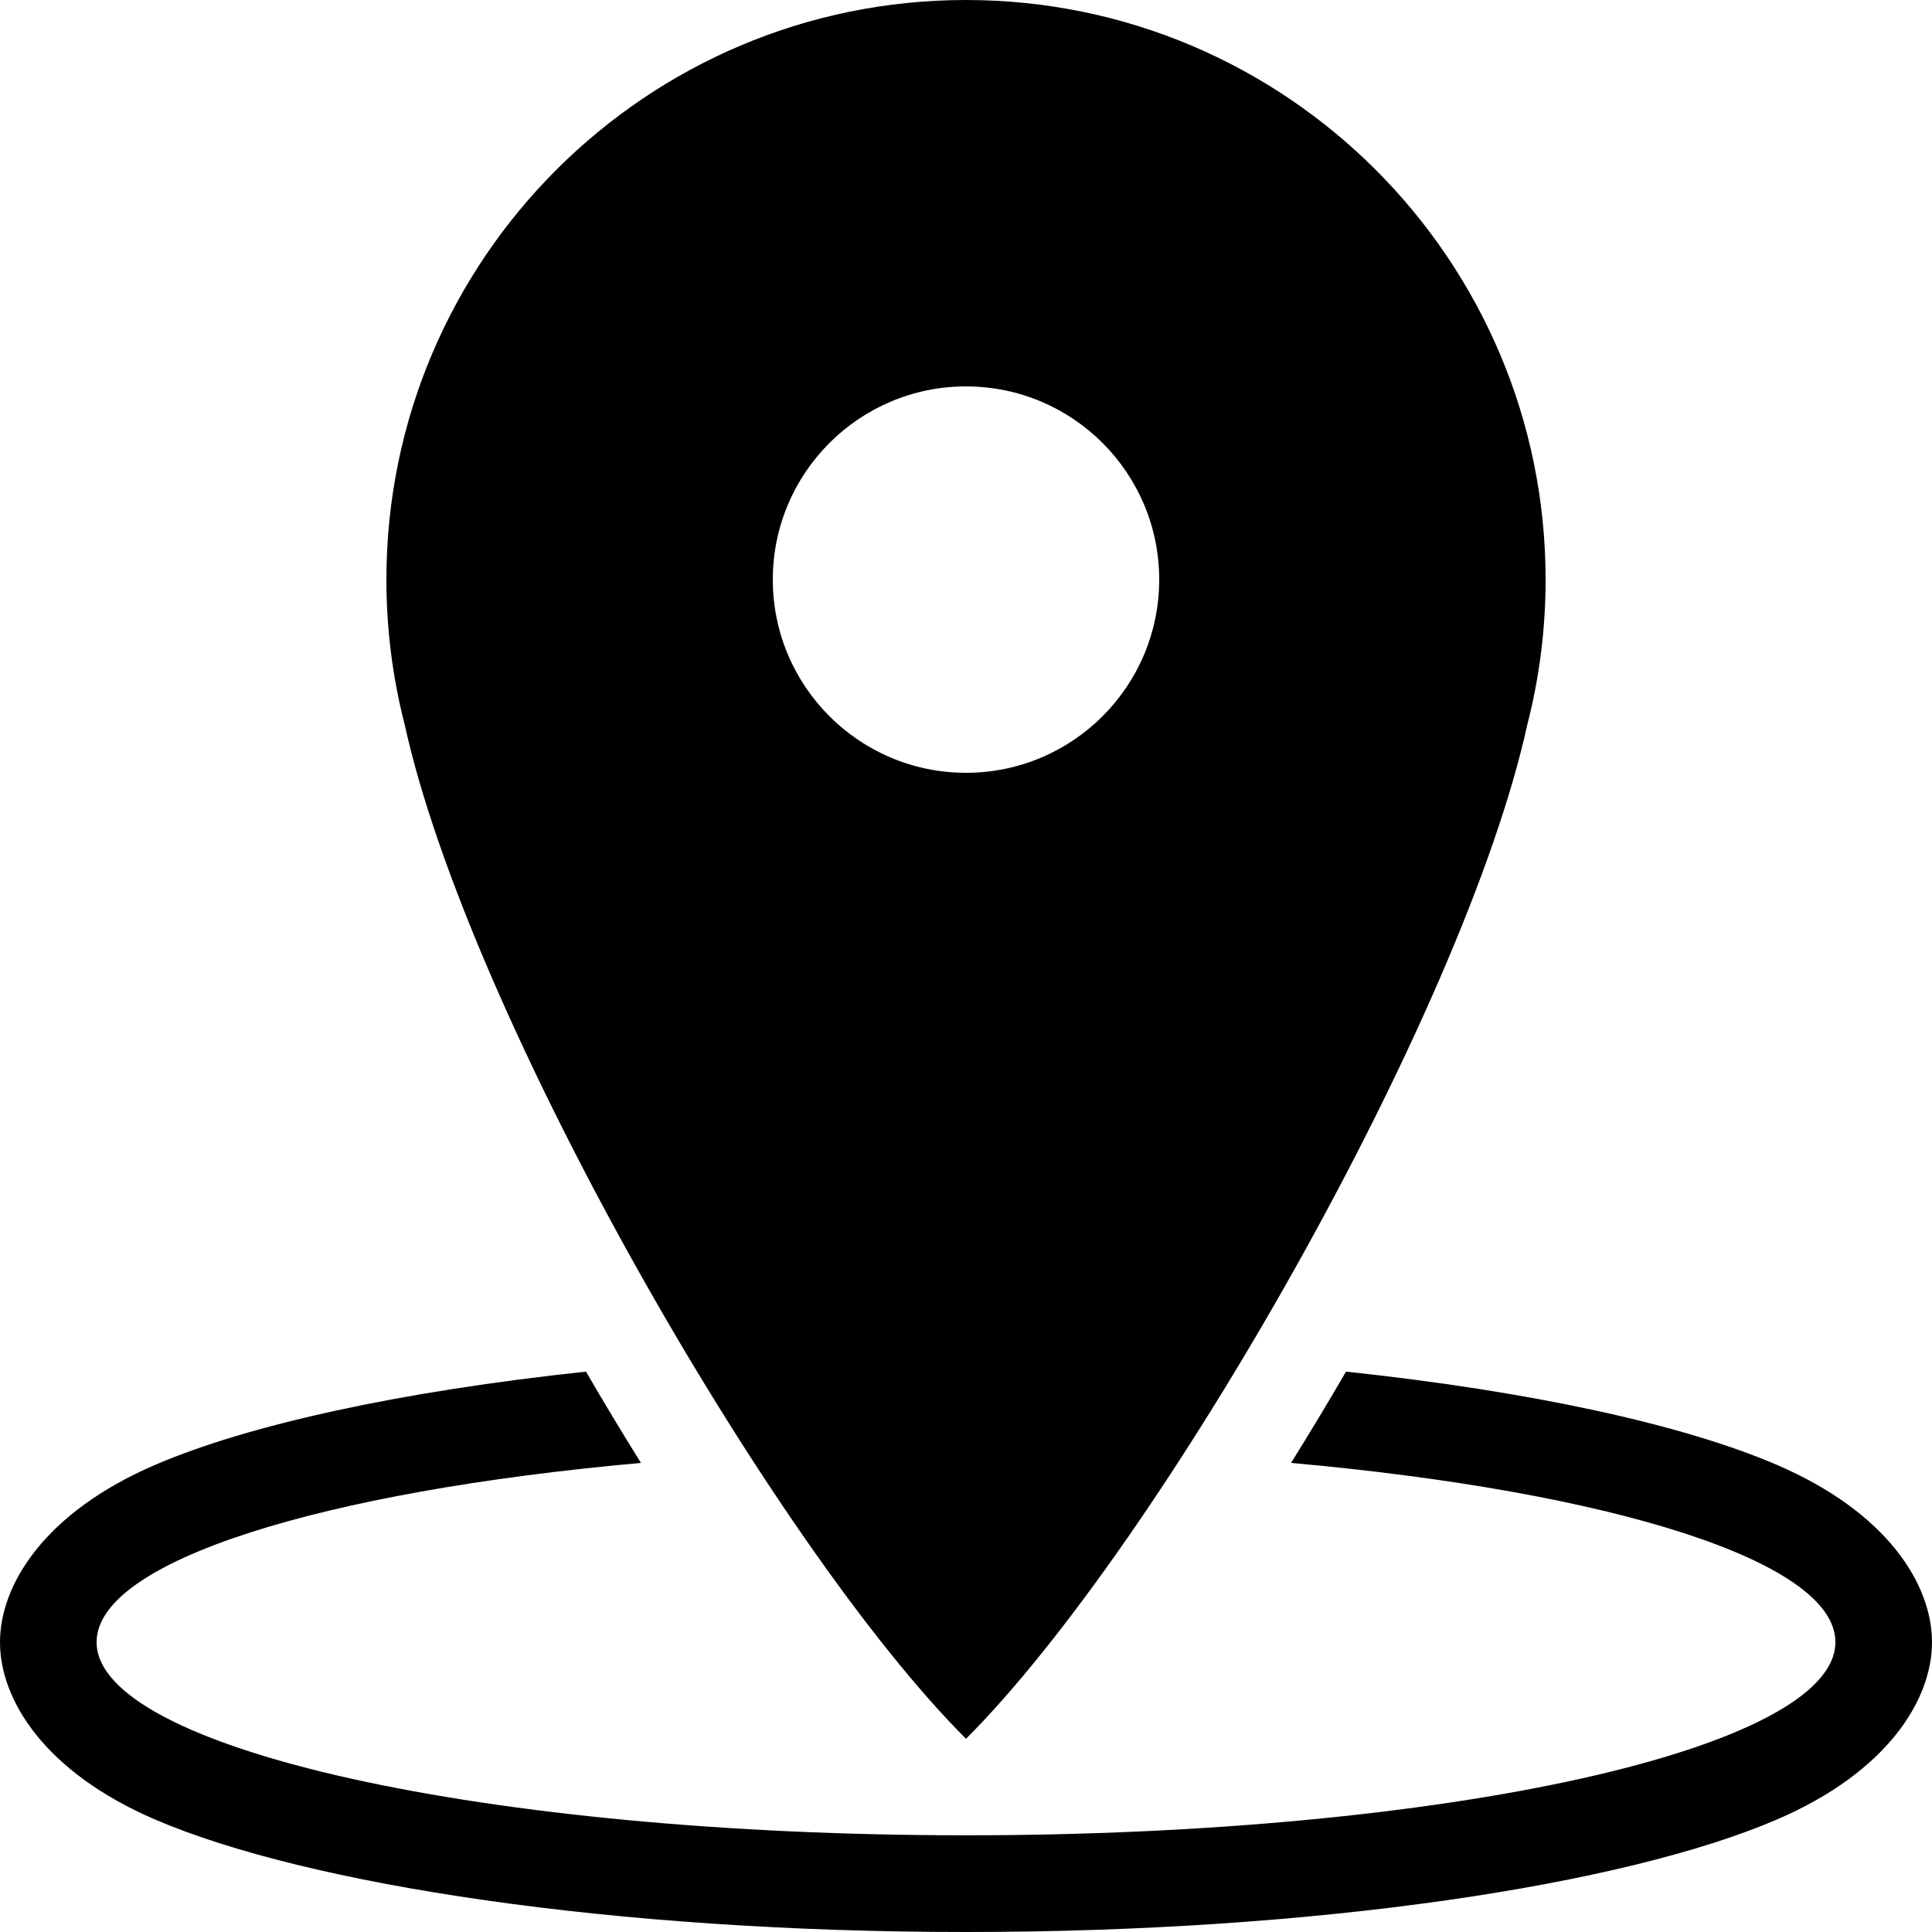 <?xml version="1.0" encoding="UTF-8" standalone="no"?><!DOCTYPE svg PUBLIC "-//W3C//DTD SVG 1.1//EN" "http://www.w3.org/Graphics/SVG/1.1/DTD/svg11.dtd"><svg width="20" height="20" viewBox="0 0 20 20" version="1.1" xmlns="http://www.w3.org/2000/svg" xmlns:xlink="http://www.w3.org/1999/xlink" xml:space="preserve" xmlns:serif="http://www.serif.com/" style="fill-rule:evenodd;clip-rule:evenodd;stroke-linejoin:round;stroke-miterlimit:2;"><g><path d="M13.934,14.199c1.916,0.204 3.487,0.548 4.455,0.963c1.153,0.494 1.611,1.244 1.611,1.838c0,0.594 -0.459,1.344 -1.611,1.838c-1.573,0.674 -4.739,1.162 -8.389,1.162c-3.65,0 -6.816,-0.488 -8.389,-1.162c-1.153,-0.494 -1.611,-1.244 -1.611,-1.838c0,-0.594 0.459,-1.344 1.611,-1.838c0.968,-0.415 2.539,-0.759 4.455,-0.963c0.187,0.321 0.377,0.637 0.569,0.945c-3.303,0.296 -5.635,1.016 -5.635,1.855c0,1.104 4.033,2 9,2c4.967,0 9,-0.896 9,-2c0,-0.84 -2.333,-1.559 -5.635,-1.855c0.192,-0.308 0.382,-0.624 0.569,-0.945Z"/><path d="M4.189,7.5c-0.123,-0.479 -0.189,-0.982 -0.189,-1.5c0,-3.311 2.689,-6 6,-6c3.311,0 6,2.689 6,6c0,0.518 -0.066,1.021 -0.189,1.5c-0.658,3 -3.811,8.5 -5.811,10.5c-2,-2 -5.153,-7.5 -5.811,-10.5Zm5.811,-3.5c-1.104,0 -2,0.896 -2,2c0,1.104 0.896,2 2,2c1.104,0 2,-0.896 2,-2c0,-1.104 -0.896,-2 -2,-2Z"/></g></svg>
